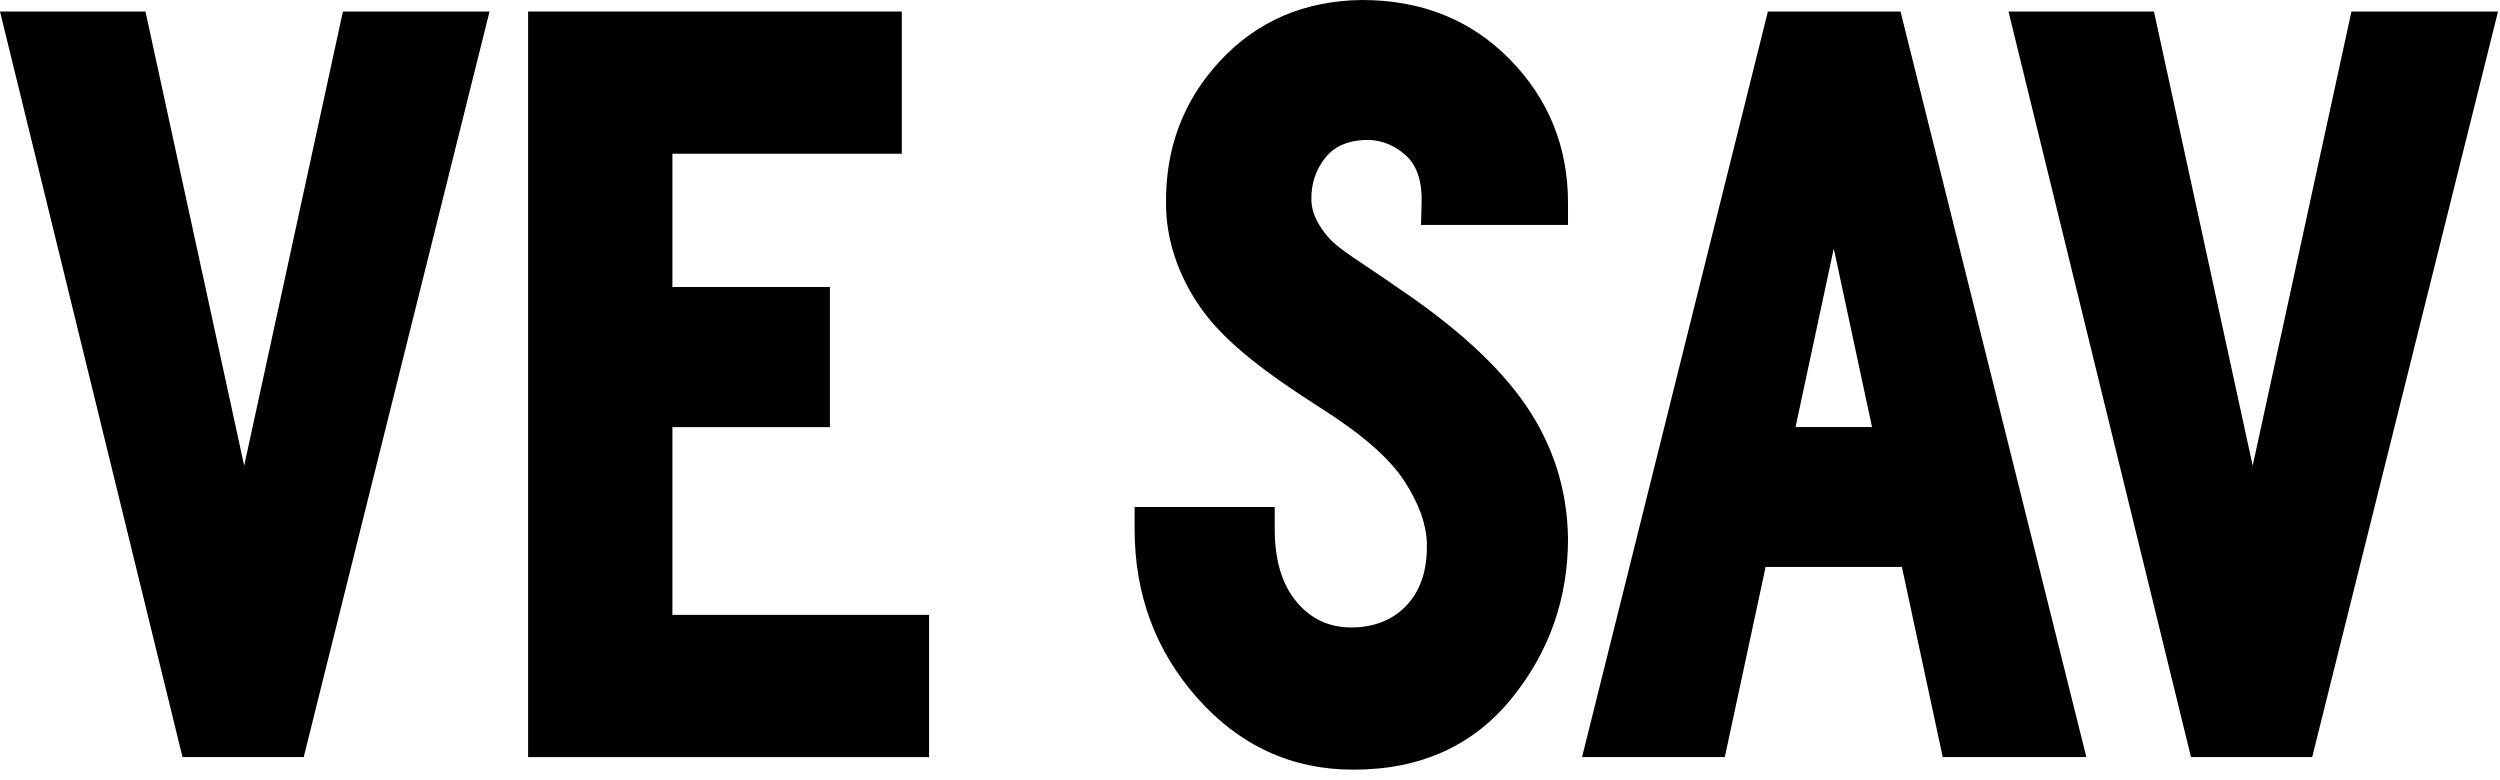 <svg style="fill-rule:evenodd;clip-rule:evenodd;stroke-linejoin:round;stroke-miterlimit:2;" xml:space="preserve" xmlns:xlink="http://www.w3.org/1999/xlink" xmlns="http://www.w3.org/2000/svg" version="1.1" viewBox="0 0 189 59" height="100%" width="100%"><g><path d="M22.96,57.236l-9.163,0l-13.797,-56.365l10.998,0l7.462,34.335l7.465,-34.335l11.084,0l-14.049,56.365Z"></path><path d="M39.925,57.236l-0,-56.365l28.252,0l0,10.751l-17.343,0l0,10.076l11.909,0l0,10.593l-11.909,0l0,14.194l19.402,-0l0,10.751l-30.311,0Z"></path><path d="M118.542,40.695c0,4.564 -1.418,8.592 -4.249,12.088c-2.901,3.582 -6.884,5.404 -11.975,5.404c-4.657,-0 -8.597,-1.802 -11.81,-5.428c-3.148,-3.552 -4.732,-7.809 -4.732,-12.777l0,-1.654l10.593,0l-0,1.654c-0,2.339 0.532,4.209 1.702,5.577c1.07,1.252 2.433,1.876 4.088,1.876c1.543,0 3.081,-0.471 4.217,-1.709c1.175,-1.28 1.535,-2.949 1.495,-4.669c-0.046,-1.477 -0.626,-3.021 -1.678,-4.654c-1.144,-1.778 -3.278,-3.609 -6.348,-5.559l-0.002,-0.001c-4.013,-2.564 -7.096,-4.847 -8.935,-7.383c-1.984,-2.735 -2.753,-5.61 -2.756,-8.015c-0.057,-4.249 1.312,-7.859 4.086,-10.84c2.793,-3.001 6.352,-4.545 10.702,-4.605l0.011,0c4.548,0 8.275,1.513 11.199,4.495c2.925,2.985 4.392,6.603 4.392,10.859l0,1.653l-11.111,0l0.044,-1.696c0.038,-1.499 -0.292,-2.79 -1.273,-3.635c-0.971,-0.838 -2.067,-1.163 -3.142,-1.087l-0.009,0.001c-1.221,0.074 -2.181,0.49 -2.847,1.322c-0.708,0.885 -1.1,1.969 -1.063,3.237c0.032,1.095 0.632,2.026 1.253,2.757c0.846,0.996 2.56,1.935 5.394,3.924c4.429,2.991 7.61,5.945 9.576,8.825c2.061,3.019 3.12,6.356 3.178,10.027l0,0.013Z"></path><path d="M146.871,57.236l-3.088,-14.375l-10.303,0.001l-3.085,14.374l-10.792,0l14.049,-56.365l10.028,0l14.049,56.365l-10.858,0Zm-5.345,-24.949l-2.893,-13.494l-2.891,13.494l5.784,-0Z"></path><path d="M174.802,57.236l-9.163,0l-13.796,-56.365l10.997,0l7.463,34.335l7.465,-34.335l11.083,0l-14.049,56.365Z"></path></g></svg>